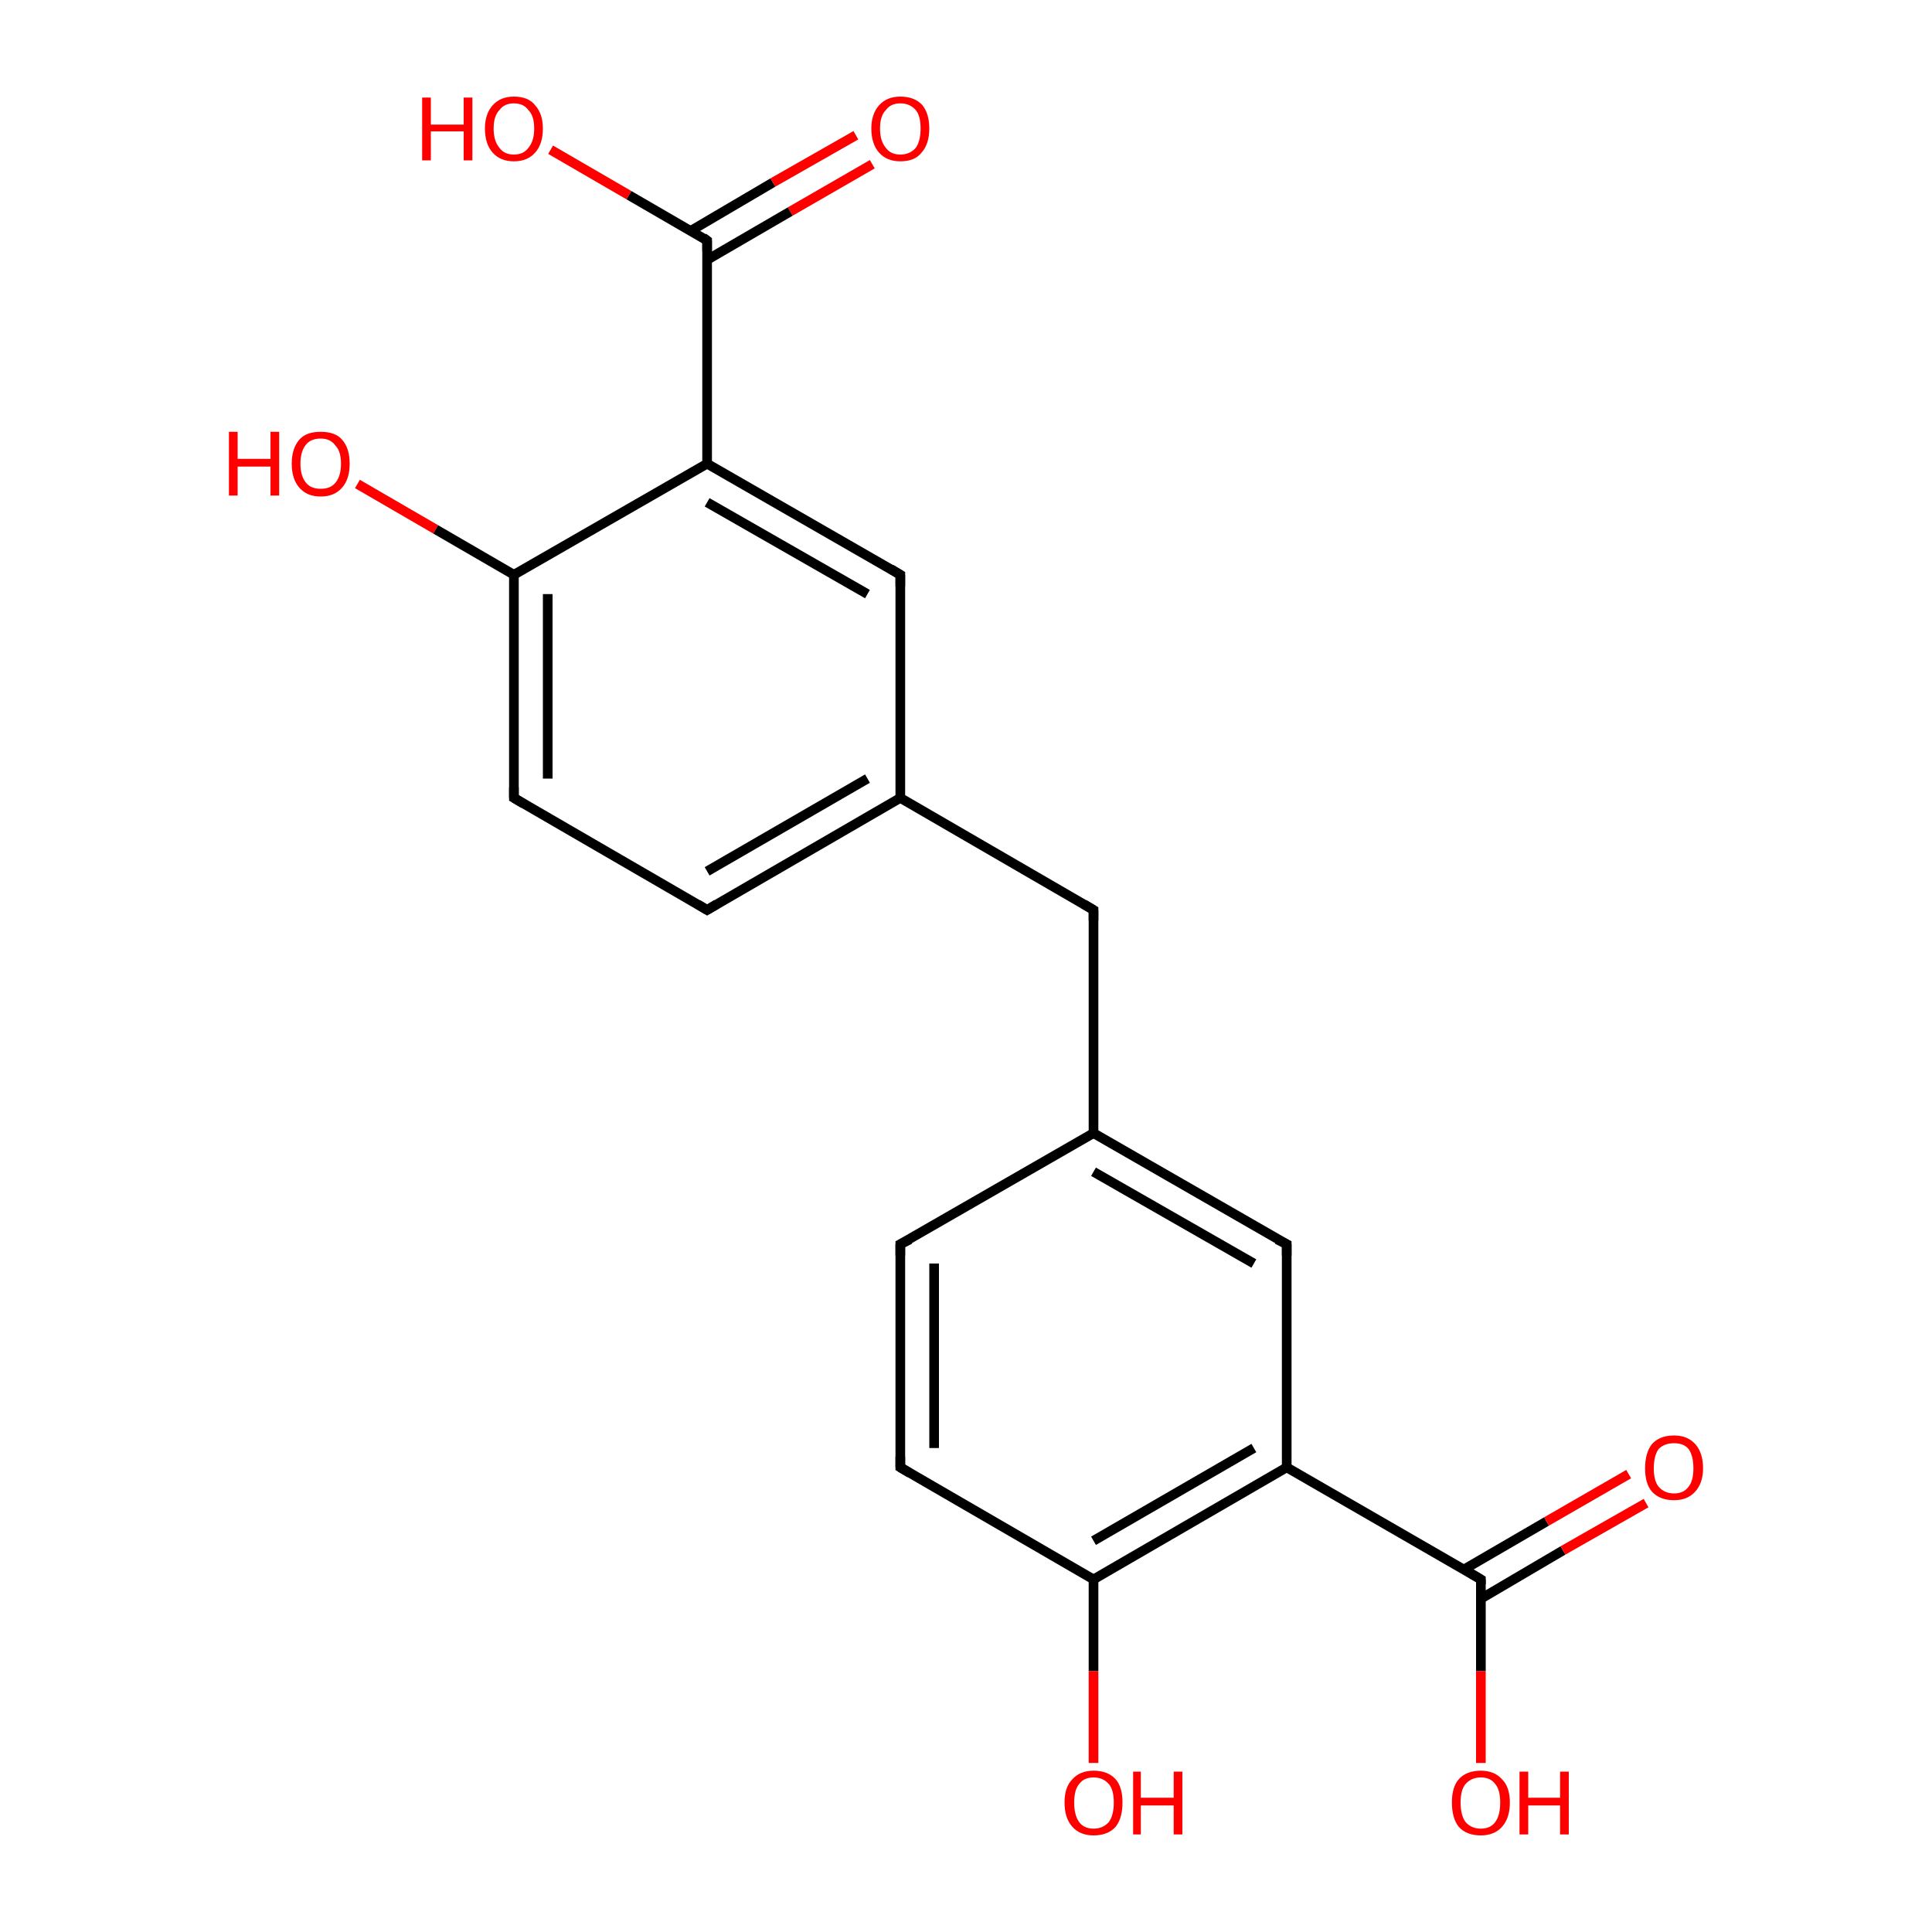 <?xml version='1.0' encoding='iso-8859-1'?>
<svg version='1.1' baseProfile='full'
              xmlns='http://www.w3.org/2000/svg'
                      xmlns:rdkit='http://www.rdkit.org/xml'
                      xmlns:xlink='http://www.w3.org/1999/xlink'
                  xml:space='preserve'
width='200px' height='200px' viewBox='0 0 200 200'>
<!-- END OF HEADER -->
<rect style='opacity:1.0;fill:#FFFFFF;stroke:none' width='200.0' height='200.0' x='0.0' y='0.0'> </rect>
<path class='bond-0 atom-15 atom-11' d='M 37.0,50.1 L 45.1,54.8' style='fill:none;fill-rule:evenodd;stroke:#FF0000;stroke-width:1.0px;stroke-linecap:butt;stroke-linejoin:miter;stroke-opacity:1' />
<path class='bond-0 atom-15 atom-11' d='M 45.1,54.8 L 53.2,59.5' style='fill:none;fill-rule:evenodd;stroke:#000000;stroke-width:1.0px;stroke-linecap:butt;stroke-linejoin:miter;stroke-opacity:1' />
<path class='bond-1 atom-17 atom-13' d='M 90.3,17.0 L 81.8,21.9' style='fill:none;fill-rule:evenodd;stroke:#FF0000;stroke-width:1.0px;stroke-linecap:butt;stroke-linejoin:miter;stroke-opacity:1' />
<path class='bond-1 atom-17 atom-13' d='M 81.8,21.9 L 73.2,26.9' style='fill:none;fill-rule:evenodd;stroke:#000000;stroke-width:1.0px;stroke-linecap:butt;stroke-linejoin:miter;stroke-opacity:1' />
<path class='bond-1 atom-17 atom-13' d='M 88.6,14.0 L 80.0,18.9' style='fill:none;fill-rule:evenodd;stroke:#FF0000;stroke-width:1.0px;stroke-linecap:butt;stroke-linejoin:miter;stroke-opacity:1' />
<path class='bond-1 atom-17 atom-13' d='M 80.0,18.9 L 71.5,23.9' style='fill:none;fill-rule:evenodd;stroke:#000000;stroke-width:1.0px;stroke-linecap:butt;stroke-linejoin:miter;stroke-opacity:1' />
<path class='bond-2 atom-11 atom-9' d='M 53.2,59.5 L 53.2,82.6' style='fill:none;fill-rule:evenodd;stroke:#000000;stroke-width:1.0px;stroke-linecap:butt;stroke-linejoin:miter;stroke-opacity:1' />
<path class='bond-2 atom-11 atom-9' d='M 56.7,61.5 L 56.7,80.6' style='fill:none;fill-rule:evenodd;stroke:#000000;stroke-width:1.0px;stroke-linecap:butt;stroke-linejoin:miter;stroke-opacity:1' />
<path class='bond-3 atom-11 atom-4' d='M 53.2,59.5 L 73.2,48.0' style='fill:none;fill-rule:evenodd;stroke:#000000;stroke-width:1.0px;stroke-linecap:butt;stroke-linejoin:miter;stroke-opacity:1' />
<path class='bond-4 atom-13 atom-4' d='M 73.2,24.9 L 73.2,48.0' style='fill:none;fill-rule:evenodd;stroke:#000000;stroke-width:1.0px;stroke-linecap:butt;stroke-linejoin:miter;stroke-opacity:1' />
<path class='bond-5 atom-13 atom-19' d='M 73.2,24.9 L 65.1,20.2' style='fill:none;fill-rule:evenodd;stroke:#000000;stroke-width:1.0px;stroke-linecap:butt;stroke-linejoin:miter;stroke-opacity:1' />
<path class='bond-5 atom-13 atom-19' d='M 65.1,20.2 L 57.0,15.5' style='fill:none;fill-rule:evenodd;stroke:#FF0000;stroke-width:1.0px;stroke-linecap:butt;stroke-linejoin:miter;stroke-opacity:1' />
<path class='bond-6 atom-9 atom-2' d='M 53.2,82.6 L 73.2,94.2' style='fill:none;fill-rule:evenodd;stroke:#000000;stroke-width:1.0px;stroke-linecap:butt;stroke-linejoin:miter;stroke-opacity:1' />
<path class='bond-7 atom-4 atom-0' d='M 73.2,48.0 L 93.2,59.5' style='fill:none;fill-rule:evenodd;stroke:#000000;stroke-width:1.0px;stroke-linecap:butt;stroke-linejoin:miter;stroke-opacity:1' />
<path class='bond-7 atom-4 atom-0' d='M 73.2,52.0 L 89.8,61.5' style='fill:none;fill-rule:evenodd;stroke:#000000;stroke-width:1.0px;stroke-linecap:butt;stroke-linejoin:miter;stroke-opacity:1' />
<path class='bond-8 atom-2 atom-7' d='M 73.2,94.2 L 93.2,82.6' style='fill:none;fill-rule:evenodd;stroke:#000000;stroke-width:1.0px;stroke-linecap:butt;stroke-linejoin:miter;stroke-opacity:1' />
<path class='bond-8 atom-2 atom-7' d='M 73.2,90.2 L 89.8,80.6' style='fill:none;fill-rule:evenodd;stroke:#000000;stroke-width:1.0px;stroke-linecap:butt;stroke-linejoin:miter;stroke-opacity:1' />
<path class='bond-9 atom-0 atom-7' d='M 93.2,59.5 L 93.2,82.6' style='fill:none;fill-rule:evenodd;stroke:#000000;stroke-width:1.0px;stroke-linecap:butt;stroke-linejoin:miter;stroke-opacity:1' />
<path class='bond-10 atom-7 atom-6' d='M 93.2,82.6 L 113.2,94.2' style='fill:none;fill-rule:evenodd;stroke:#000000;stroke-width:1.0px;stroke-linecap:butt;stroke-linejoin:miter;stroke-opacity:1' />
<path class='bond-11 atom-3 atom-10' d='M 93.2,128.8 L 93.2,151.9' style='fill:none;fill-rule:evenodd;stroke:#000000;stroke-width:1.0px;stroke-linecap:butt;stroke-linejoin:miter;stroke-opacity:1' />
<path class='bond-11 atom-3 atom-10' d='M 96.7,130.8 L 96.7,149.9' style='fill:none;fill-rule:evenodd;stroke:#000000;stroke-width:1.0px;stroke-linecap:butt;stroke-linejoin:miter;stroke-opacity:1' />
<path class='bond-12 atom-3 atom-8' d='M 93.2,128.8 L 113.2,117.3' style='fill:none;fill-rule:evenodd;stroke:#000000;stroke-width:1.0px;stroke-linecap:butt;stroke-linejoin:miter;stroke-opacity:1' />
<path class='bond-13 atom-6 atom-8' d='M 113.2,94.2 L 113.2,117.3' style='fill:none;fill-rule:evenodd;stroke:#000000;stroke-width:1.0px;stroke-linecap:butt;stroke-linejoin:miter;stroke-opacity:1' />
<path class='bond-14 atom-10 atom-12' d='M 93.2,151.9 L 113.2,163.5' style='fill:none;fill-rule:evenodd;stroke:#000000;stroke-width:1.0px;stroke-linecap:butt;stroke-linejoin:miter;stroke-opacity:1' />
<path class='bond-15 atom-8 atom-1' d='M 113.2,117.3 L 133.2,128.8' style='fill:none;fill-rule:evenodd;stroke:#000000;stroke-width:1.0px;stroke-linecap:butt;stroke-linejoin:miter;stroke-opacity:1' />
<path class='bond-15 atom-8 atom-1' d='M 113.2,121.3 L 129.8,130.8' style='fill:none;fill-rule:evenodd;stroke:#000000;stroke-width:1.0px;stroke-linecap:butt;stroke-linejoin:miter;stroke-opacity:1' />
<path class='bond-16 atom-12 atom-16' d='M 113.2,163.5 L 113.2,173.0' style='fill:none;fill-rule:evenodd;stroke:#000000;stroke-width:1.0px;stroke-linecap:butt;stroke-linejoin:miter;stroke-opacity:1' />
<path class='bond-16 atom-12 atom-16' d='M 113.2,173.0 L 113.2,182.5' style='fill:none;fill-rule:evenodd;stroke:#FF0000;stroke-width:1.0px;stroke-linecap:butt;stroke-linejoin:miter;stroke-opacity:1' />
<path class='bond-17 atom-12 atom-5' d='M 113.2,163.5 L 133.2,151.9' style='fill:none;fill-rule:evenodd;stroke:#000000;stroke-width:1.0px;stroke-linecap:butt;stroke-linejoin:miter;stroke-opacity:1' />
<path class='bond-17 atom-12 atom-5' d='M 113.2,159.5 L 129.8,149.9' style='fill:none;fill-rule:evenodd;stroke:#000000;stroke-width:1.0px;stroke-linecap:butt;stroke-linejoin:miter;stroke-opacity:1' />
<path class='bond-18 atom-1 atom-5' d='M 133.2,128.8 L 133.2,151.9' style='fill:none;fill-rule:evenodd;stroke:#000000;stroke-width:1.0px;stroke-linecap:butt;stroke-linejoin:miter;stroke-opacity:1' />
<path class='bond-19 atom-5 atom-14' d='M 133.2,151.9 L 153.3,163.5' style='fill:none;fill-rule:evenodd;stroke:#000000;stroke-width:1.0px;stroke-linecap:butt;stroke-linejoin:miter;stroke-opacity:1' />
<path class='bond-20 atom-14 atom-20' d='M 153.3,165.5 L 161.8,160.5' style='fill:none;fill-rule:evenodd;stroke:#000000;stroke-width:1.0px;stroke-linecap:butt;stroke-linejoin:miter;stroke-opacity:1' />
<path class='bond-20 atom-14 atom-20' d='M 161.8,160.5 L 170.4,155.6' style='fill:none;fill-rule:evenodd;stroke:#FF0000;stroke-width:1.0px;stroke-linecap:butt;stroke-linejoin:miter;stroke-opacity:1' />
<path class='bond-20 atom-14 atom-20' d='M 151.5,162.5 L 160.1,157.5' style='fill:none;fill-rule:evenodd;stroke:#000000;stroke-width:1.0px;stroke-linecap:butt;stroke-linejoin:miter;stroke-opacity:1' />
<path class='bond-20 atom-14 atom-20' d='M 160.1,157.5 L 168.6,152.6' style='fill:none;fill-rule:evenodd;stroke:#FF0000;stroke-width:1.0px;stroke-linecap:butt;stroke-linejoin:miter;stroke-opacity:1' />
<path class='bond-21 atom-14 atom-18' d='M 153.3,163.5 L 153.3,173.0' style='fill:none;fill-rule:evenodd;stroke:#000000;stroke-width:1.0px;stroke-linecap:butt;stroke-linejoin:miter;stroke-opacity:1' />
<path class='bond-21 atom-14 atom-18' d='M 153.3,173.0 L 153.3,182.5' style='fill:none;fill-rule:evenodd;stroke:#FF0000;stroke-width:1.0px;stroke-linecap:butt;stroke-linejoin:miter;stroke-opacity:1' />
<path d='M 92.2,58.9 L 93.2,59.5 L 93.2,60.7' style='fill:none;stroke:#000000;stroke-width:1.0px;stroke-linecap:butt;stroke-linejoin:miter;stroke-miterlimit:10;stroke-opacity:1;' />
<path d='M 132.2,128.3 L 133.2,128.8 L 133.2,130.0' style='fill:none;stroke:#000000;stroke-width:1.0px;stroke-linecap:butt;stroke-linejoin:miter;stroke-miterlimit:10;stroke-opacity:1;' />
<path d='M 72.2,93.6 L 73.2,94.2 L 74.2,93.6' style='fill:none;stroke:#000000;stroke-width:1.0px;stroke-linecap:butt;stroke-linejoin:miter;stroke-miterlimit:10;stroke-opacity:1;' />
<path d='M 93.2,130.0 L 93.2,128.8 L 94.2,128.3' style='fill:none;stroke:#000000;stroke-width:1.0px;stroke-linecap:butt;stroke-linejoin:miter;stroke-miterlimit:10;stroke-opacity:1;' />
<path d='M 112.2,93.6 L 113.2,94.2 L 113.2,95.3' style='fill:none;stroke:#000000;stroke-width:1.0px;stroke-linecap:butt;stroke-linejoin:miter;stroke-miterlimit:10;stroke-opacity:1;' />
<path d='M 53.2,81.5 L 53.2,82.6 L 54.2,83.2' style='fill:none;stroke:#000000;stroke-width:1.0px;stroke-linecap:butt;stroke-linejoin:miter;stroke-miterlimit:10;stroke-opacity:1;' />
<path d='M 93.2,150.8 L 93.2,151.9 L 94.2,152.5' style='fill:none;stroke:#000000;stroke-width:1.0px;stroke-linecap:butt;stroke-linejoin:miter;stroke-miterlimit:10;stroke-opacity:1;' />
<path d='M 73.2,26.0 L 73.2,24.9 L 72.8,24.6' style='fill:none;stroke:#000000;stroke-width:1.0px;stroke-linecap:butt;stroke-linejoin:miter;stroke-miterlimit:10;stroke-opacity:1;' />
<path d='M 152.3,162.9 L 153.3,163.5 L 153.3,164.0' style='fill:none;stroke:#000000;stroke-width:1.0px;stroke-linecap:butt;stroke-linejoin:miter;stroke-miterlimit:10;stroke-opacity:1;' />
<path class='atom-15' d='M 23.7 44.7
L 24.6 44.7
L 24.6 47.5
L 28.0 47.5
L 28.0 44.7
L 28.9 44.7
L 28.9 51.3
L 28.0 51.3
L 28.0 48.3
L 24.6 48.3
L 24.6 51.3
L 23.7 51.3
L 23.7 44.7
' fill='#FF0000'/>
<path class='atom-15' d='M 30.2 48.0
Q 30.2 46.4, 31.0 45.5
Q 31.7 44.7, 33.2 44.7
Q 34.7 44.7, 35.4 45.5
Q 36.2 46.4, 36.2 48.0
Q 36.2 49.6, 35.4 50.5
Q 34.6 51.4, 33.2 51.4
Q 31.8 51.4, 31.0 50.5
Q 30.2 49.6, 30.2 48.0
M 33.2 50.6
Q 34.2 50.6, 34.7 50.0
Q 35.3 49.3, 35.3 48.0
Q 35.3 46.7, 34.7 46.1
Q 34.2 45.4, 33.2 45.4
Q 32.2 45.4, 31.7 46.0
Q 31.1 46.7, 31.1 48.0
Q 31.1 49.3, 31.7 50.0
Q 32.2 50.6, 33.2 50.6
' fill='#FF0000'/>
<path class='atom-16' d='M 110.2 186.6
Q 110.2 185.0, 111.0 184.2
Q 111.8 183.3, 113.2 183.3
Q 114.7 183.3, 115.5 184.2
Q 116.2 185.0, 116.2 186.6
Q 116.2 188.2, 115.5 189.1
Q 114.7 190.0, 113.2 190.0
Q 111.8 190.0, 111.0 189.1
Q 110.2 188.2, 110.2 186.6
M 113.2 189.3
Q 114.2 189.3, 114.8 188.6
Q 115.3 187.9, 115.3 186.6
Q 115.3 185.3, 114.8 184.7
Q 114.2 184.0, 113.2 184.0
Q 112.2 184.0, 111.7 184.7
Q 111.2 185.3, 111.2 186.6
Q 111.2 187.9, 111.7 188.6
Q 112.2 189.3, 113.2 189.3
' fill='#FF0000'/>
<path class='atom-16' d='M 117.3 183.4
L 118.1 183.4
L 118.1 186.1
L 121.5 186.1
L 121.5 183.4
L 122.4 183.4
L 122.4 189.9
L 121.5 189.9
L 121.5 186.9
L 118.1 186.9
L 118.1 189.9
L 117.3 189.9
L 117.3 183.4
' fill='#FF0000'/>
<path class='atom-17' d='M 90.2 13.3
Q 90.2 11.8, 91.0 10.9
Q 91.8 10.0, 93.2 10.0
Q 94.7 10.0, 95.5 10.9
Q 96.2 11.8, 96.2 13.3
Q 96.2 14.9, 95.4 15.8
Q 94.7 16.7, 93.2 16.7
Q 91.8 16.7, 91.0 15.8
Q 90.2 14.9, 90.2 13.3
M 93.2 16.0
Q 94.2 16.0, 94.8 15.3
Q 95.3 14.6, 95.3 13.3
Q 95.3 12.0, 94.8 11.4
Q 94.2 10.7, 93.2 10.7
Q 92.2 10.7, 91.7 11.4
Q 91.1 12.0, 91.1 13.3
Q 91.1 14.6, 91.7 15.3
Q 92.2 16.0, 93.2 16.0
' fill='#FF0000'/>
<path class='atom-18' d='M 150.3 186.6
Q 150.3 185.0, 151.0 184.2
Q 151.8 183.3, 153.3 183.3
Q 154.7 183.3, 155.5 184.2
Q 156.3 185.0, 156.3 186.6
Q 156.3 188.2, 155.5 189.1
Q 154.7 190.0, 153.3 190.0
Q 151.8 190.0, 151.0 189.1
Q 150.3 188.2, 150.3 186.6
M 153.3 189.3
Q 154.3 189.3, 154.8 188.6
Q 155.3 187.9, 155.3 186.6
Q 155.3 185.3, 154.8 184.7
Q 154.3 184.0, 153.3 184.0
Q 152.3 184.0, 151.7 184.7
Q 151.2 185.3, 151.2 186.6
Q 151.2 187.9, 151.7 188.6
Q 152.3 189.3, 153.3 189.3
' fill='#FF0000'/>
<path class='atom-18' d='M 157.3 183.4
L 158.2 183.4
L 158.2 186.1
L 161.5 186.1
L 161.5 183.4
L 162.4 183.4
L 162.4 189.9
L 161.5 189.9
L 161.5 186.9
L 158.2 186.9
L 158.2 189.9
L 157.3 189.9
L 157.3 183.4
' fill='#FF0000'/>
<path class='atom-19' d='M 43.7 10.1
L 44.6 10.1
L 44.6 12.9
L 48.0 12.9
L 48.0 10.1
L 48.9 10.1
L 48.9 16.6
L 48.0 16.6
L 48.0 13.6
L 44.6 13.6
L 44.6 16.6
L 43.7 16.6
L 43.7 10.1
' fill='#FF0000'/>
<path class='atom-19' d='M 50.2 13.3
Q 50.2 11.8, 51.0 10.9
Q 51.8 10.0, 53.2 10.0
Q 54.7 10.0, 55.4 10.9
Q 56.2 11.8, 56.2 13.3
Q 56.2 14.9, 55.4 15.8
Q 54.6 16.7, 53.2 16.7
Q 51.8 16.7, 51.0 15.8
Q 50.2 14.9, 50.2 13.3
M 53.2 16.0
Q 54.2 16.0, 54.7 15.3
Q 55.3 14.6, 55.3 13.3
Q 55.3 12.0, 54.7 11.4
Q 54.2 10.7, 53.2 10.7
Q 52.2 10.7, 51.7 11.4
Q 51.1 12.0, 51.1 13.3
Q 51.1 14.6, 51.7 15.3
Q 52.2 16.0, 53.2 16.0
' fill='#FF0000'/>
<path class='atom-20' d='M 170.3 152.0
Q 170.3 150.4, 171.0 149.5
Q 171.8 148.6, 173.3 148.6
Q 174.7 148.6, 175.5 149.5
Q 176.3 150.4, 176.3 152.0
Q 176.3 153.5, 175.5 154.4
Q 174.7 155.3, 173.3 155.3
Q 171.8 155.3, 171.0 154.4
Q 170.3 153.6, 170.3 152.0
M 173.3 154.6
Q 174.3 154.6, 174.8 153.9
Q 175.3 153.3, 175.3 152.0
Q 175.3 150.7, 174.8 150.0
Q 174.3 149.4, 173.3 149.4
Q 172.3 149.4, 171.7 150.0
Q 171.2 150.7, 171.2 152.0
Q 171.2 153.3, 171.7 153.9
Q 172.3 154.6, 173.3 154.6
' fill='#FF0000'/>
</svg>
